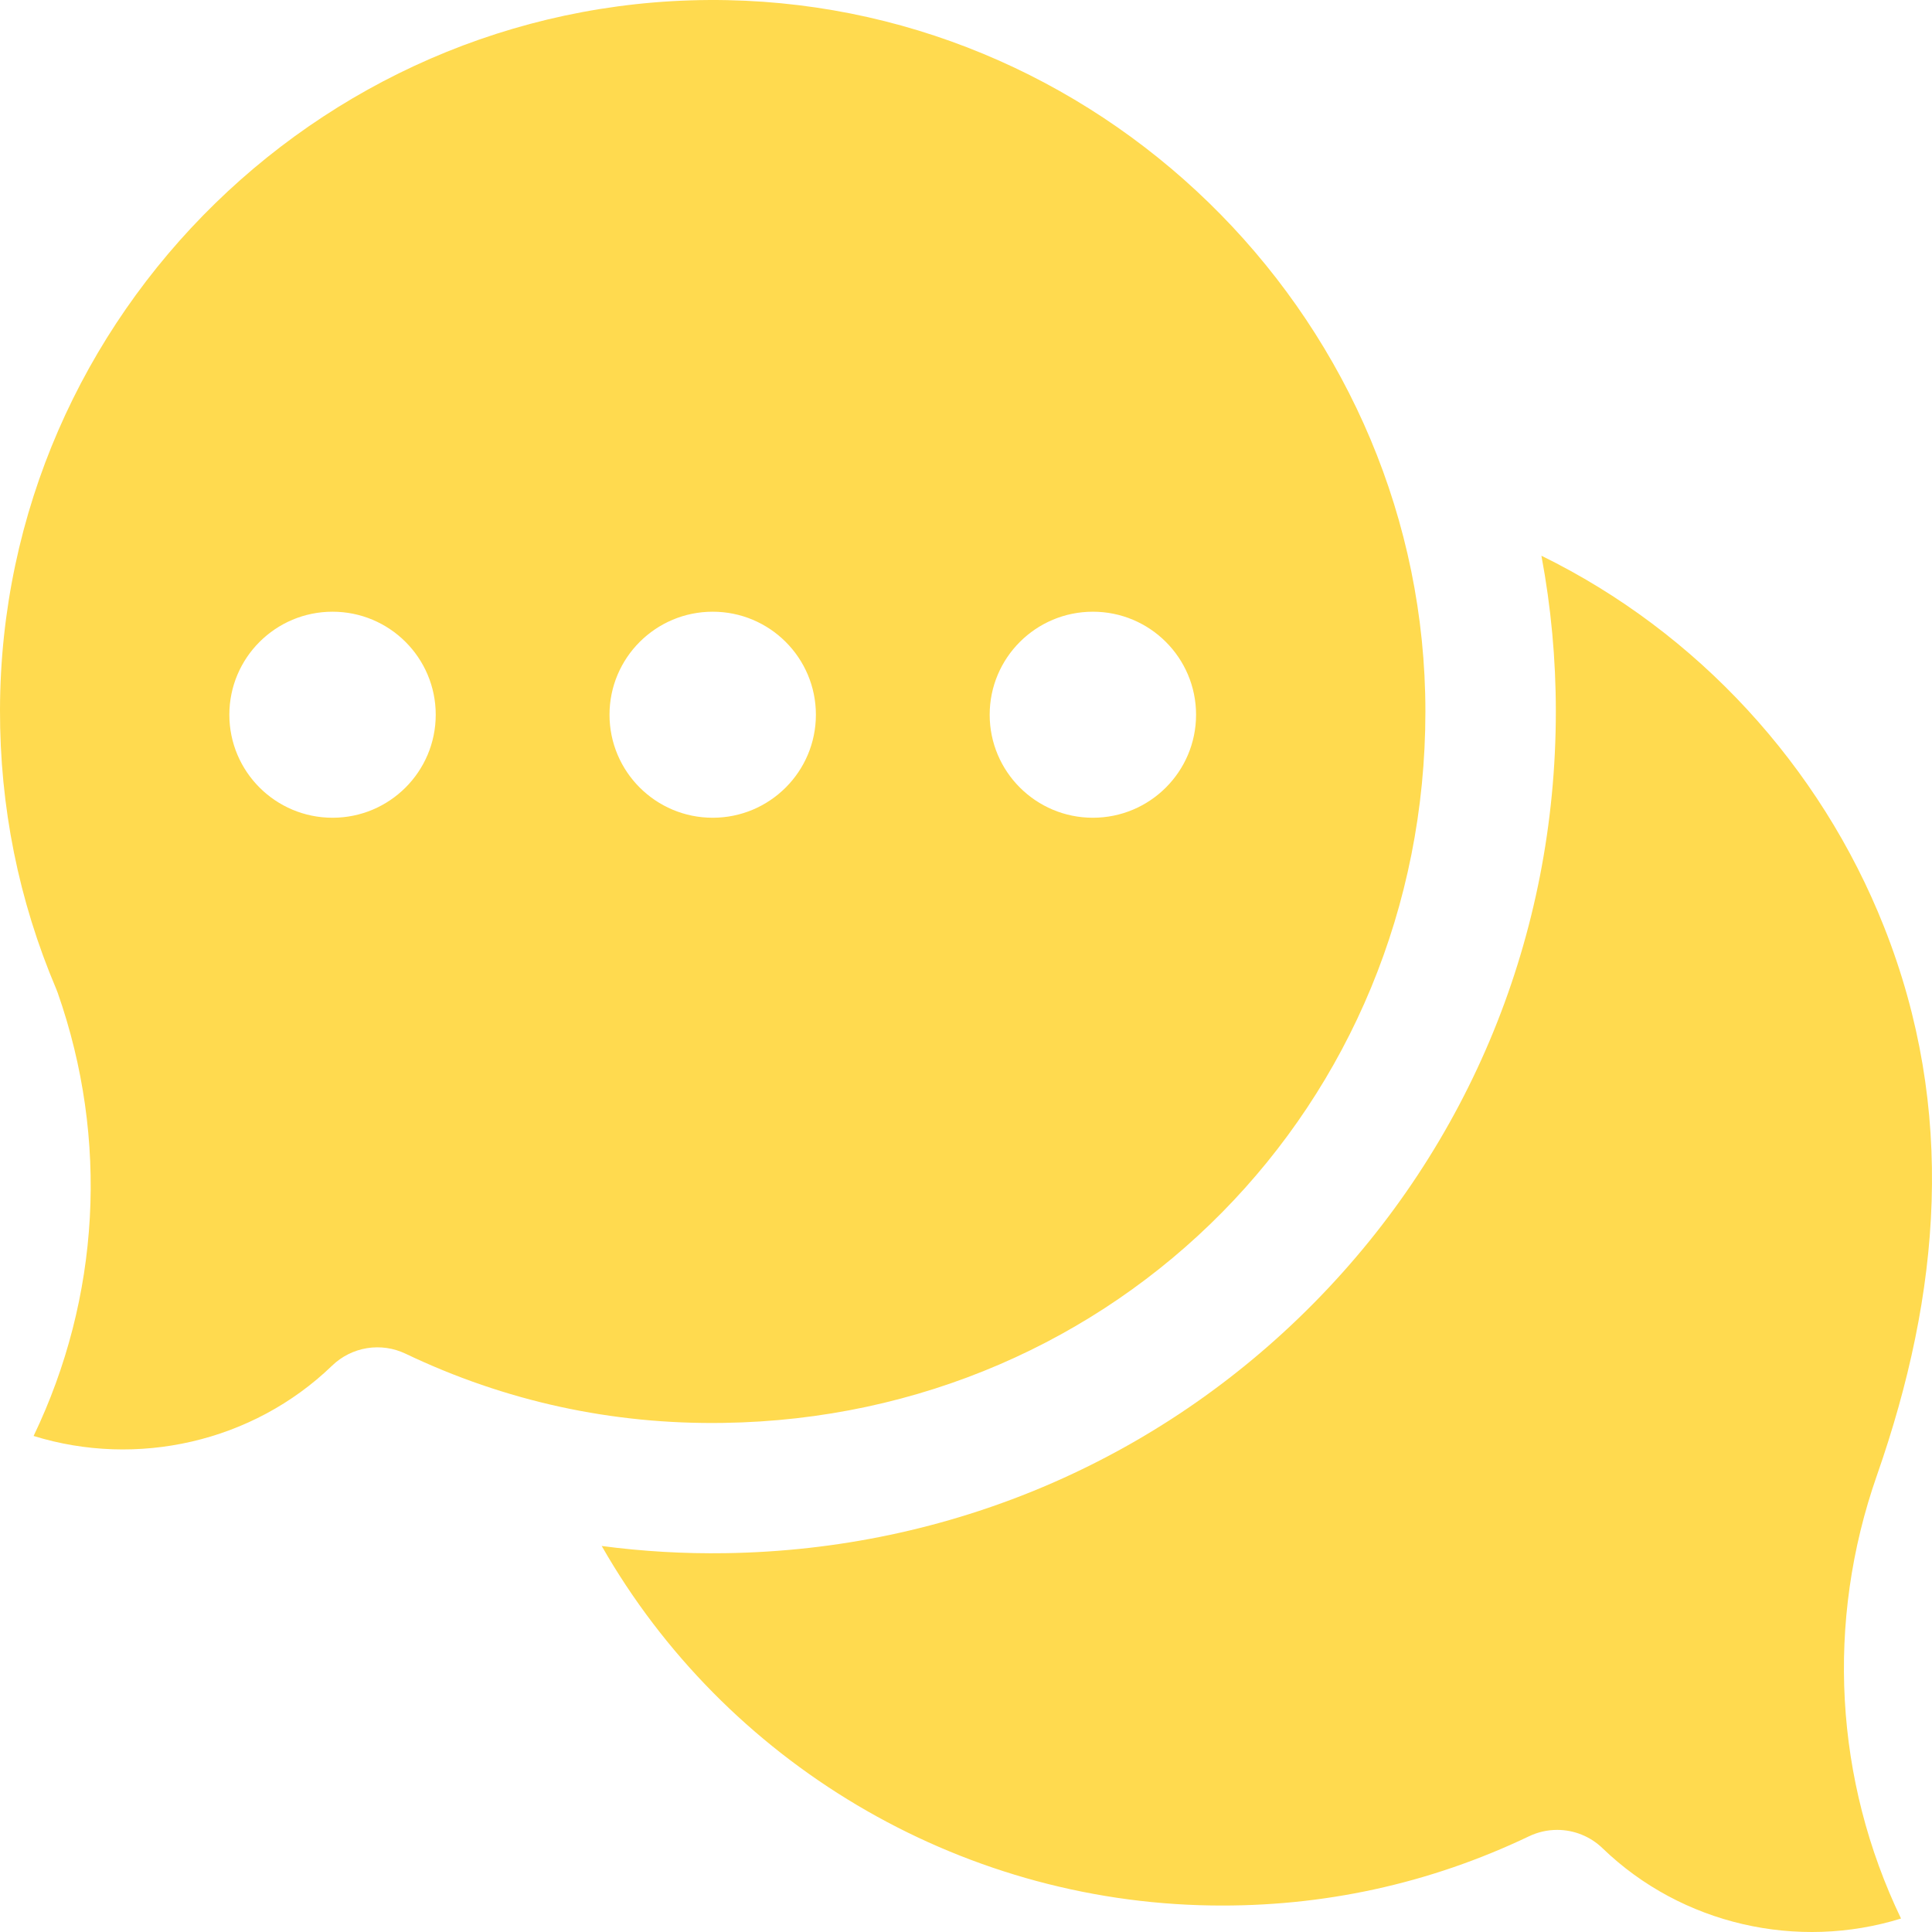 <?xml version="1.0" encoding="UTF-8"?> <svg xmlns="http://www.w3.org/2000/svg" width="512" height="512" viewBox="0 0 512 512" fill="none"><g clip-path="url(#clip0_346_32)"><path d="M412.667 484.941C417.15 484.939 421.459 486.679 424.684 489.794C445.748 510.134 476.474 516.907 503.789 508.43C486.21 471.808 483.774 429.852 497.397 391.004C514.303 342.671 518.539 294.226 499.299 245.639C482.395 202.957 449.775 167.496 408.492 147.275C411.04 160.886 412.319 174.705 412.312 188.553C412.313 247.731 389.557 303.389 348.24 345.277C306.917 387.169 251.525 410.725 192.269 411.606C181.302 411.775 170.337 411.139 159.464 409.703C192.03 466.787 253.45 503.965 320.943 504.966C350.468 505.422 378.817 499.237 405.218 486.629C407.543 485.517 410.089 484.94 412.667 484.941Z" fill="#FFDA4F"></path><path d="M192.757 0.038C87.637 -2.049 0.254 82.991 8.17151e-05 188.088C-0.062 213.765 4.95 238.66 14.899 262.086C15.043 262.426 15.178 262.771 15.299 263.121C28.922 301.968 26.487 343.923 8.907 380.546C36.224 389.02 66.947 382.251 88.012 361.909C90.548 359.461 93.771 357.846 97.25 357.28C100.729 356.715 104.298 357.226 107.478 358.746C133.875 371.353 162.228 377.558 191.752 377.084C296.049 375.535 377.747 292.722 377.746 188.551C377.747 86.655 294.76 2.088 192.757 0.038ZM88.126 216.711C73.023 216.711 60.78 204.488 60.78 189.411C60.78 174.333 73.023 162.11 88.126 162.11C103.229 162.11 115.473 174.333 115.473 189.411C115.471 204.488 103.229 216.711 88.126 216.711ZM188.874 216.711C173.771 216.711 161.527 204.488 161.527 189.411C161.527 174.333 173.771 162.11 188.874 162.11C203.976 162.11 216.22 174.333 216.22 189.411C216.22 204.488 203.976 216.711 188.874 216.711ZM289.622 216.711C274.52 216.711 262.276 204.488 262.276 189.411C262.276 174.333 274.52 162.11 289.622 162.11C304.725 162.11 316.969 174.333 316.969 189.411C316.969 204.488 304.725 216.711 289.622 216.711Z" fill="#FFDA4F"></path></g><defs><clipPath id="clip0_346_32"><rect width="512" height="512" fill="white"></rect></clipPath></defs></svg> 